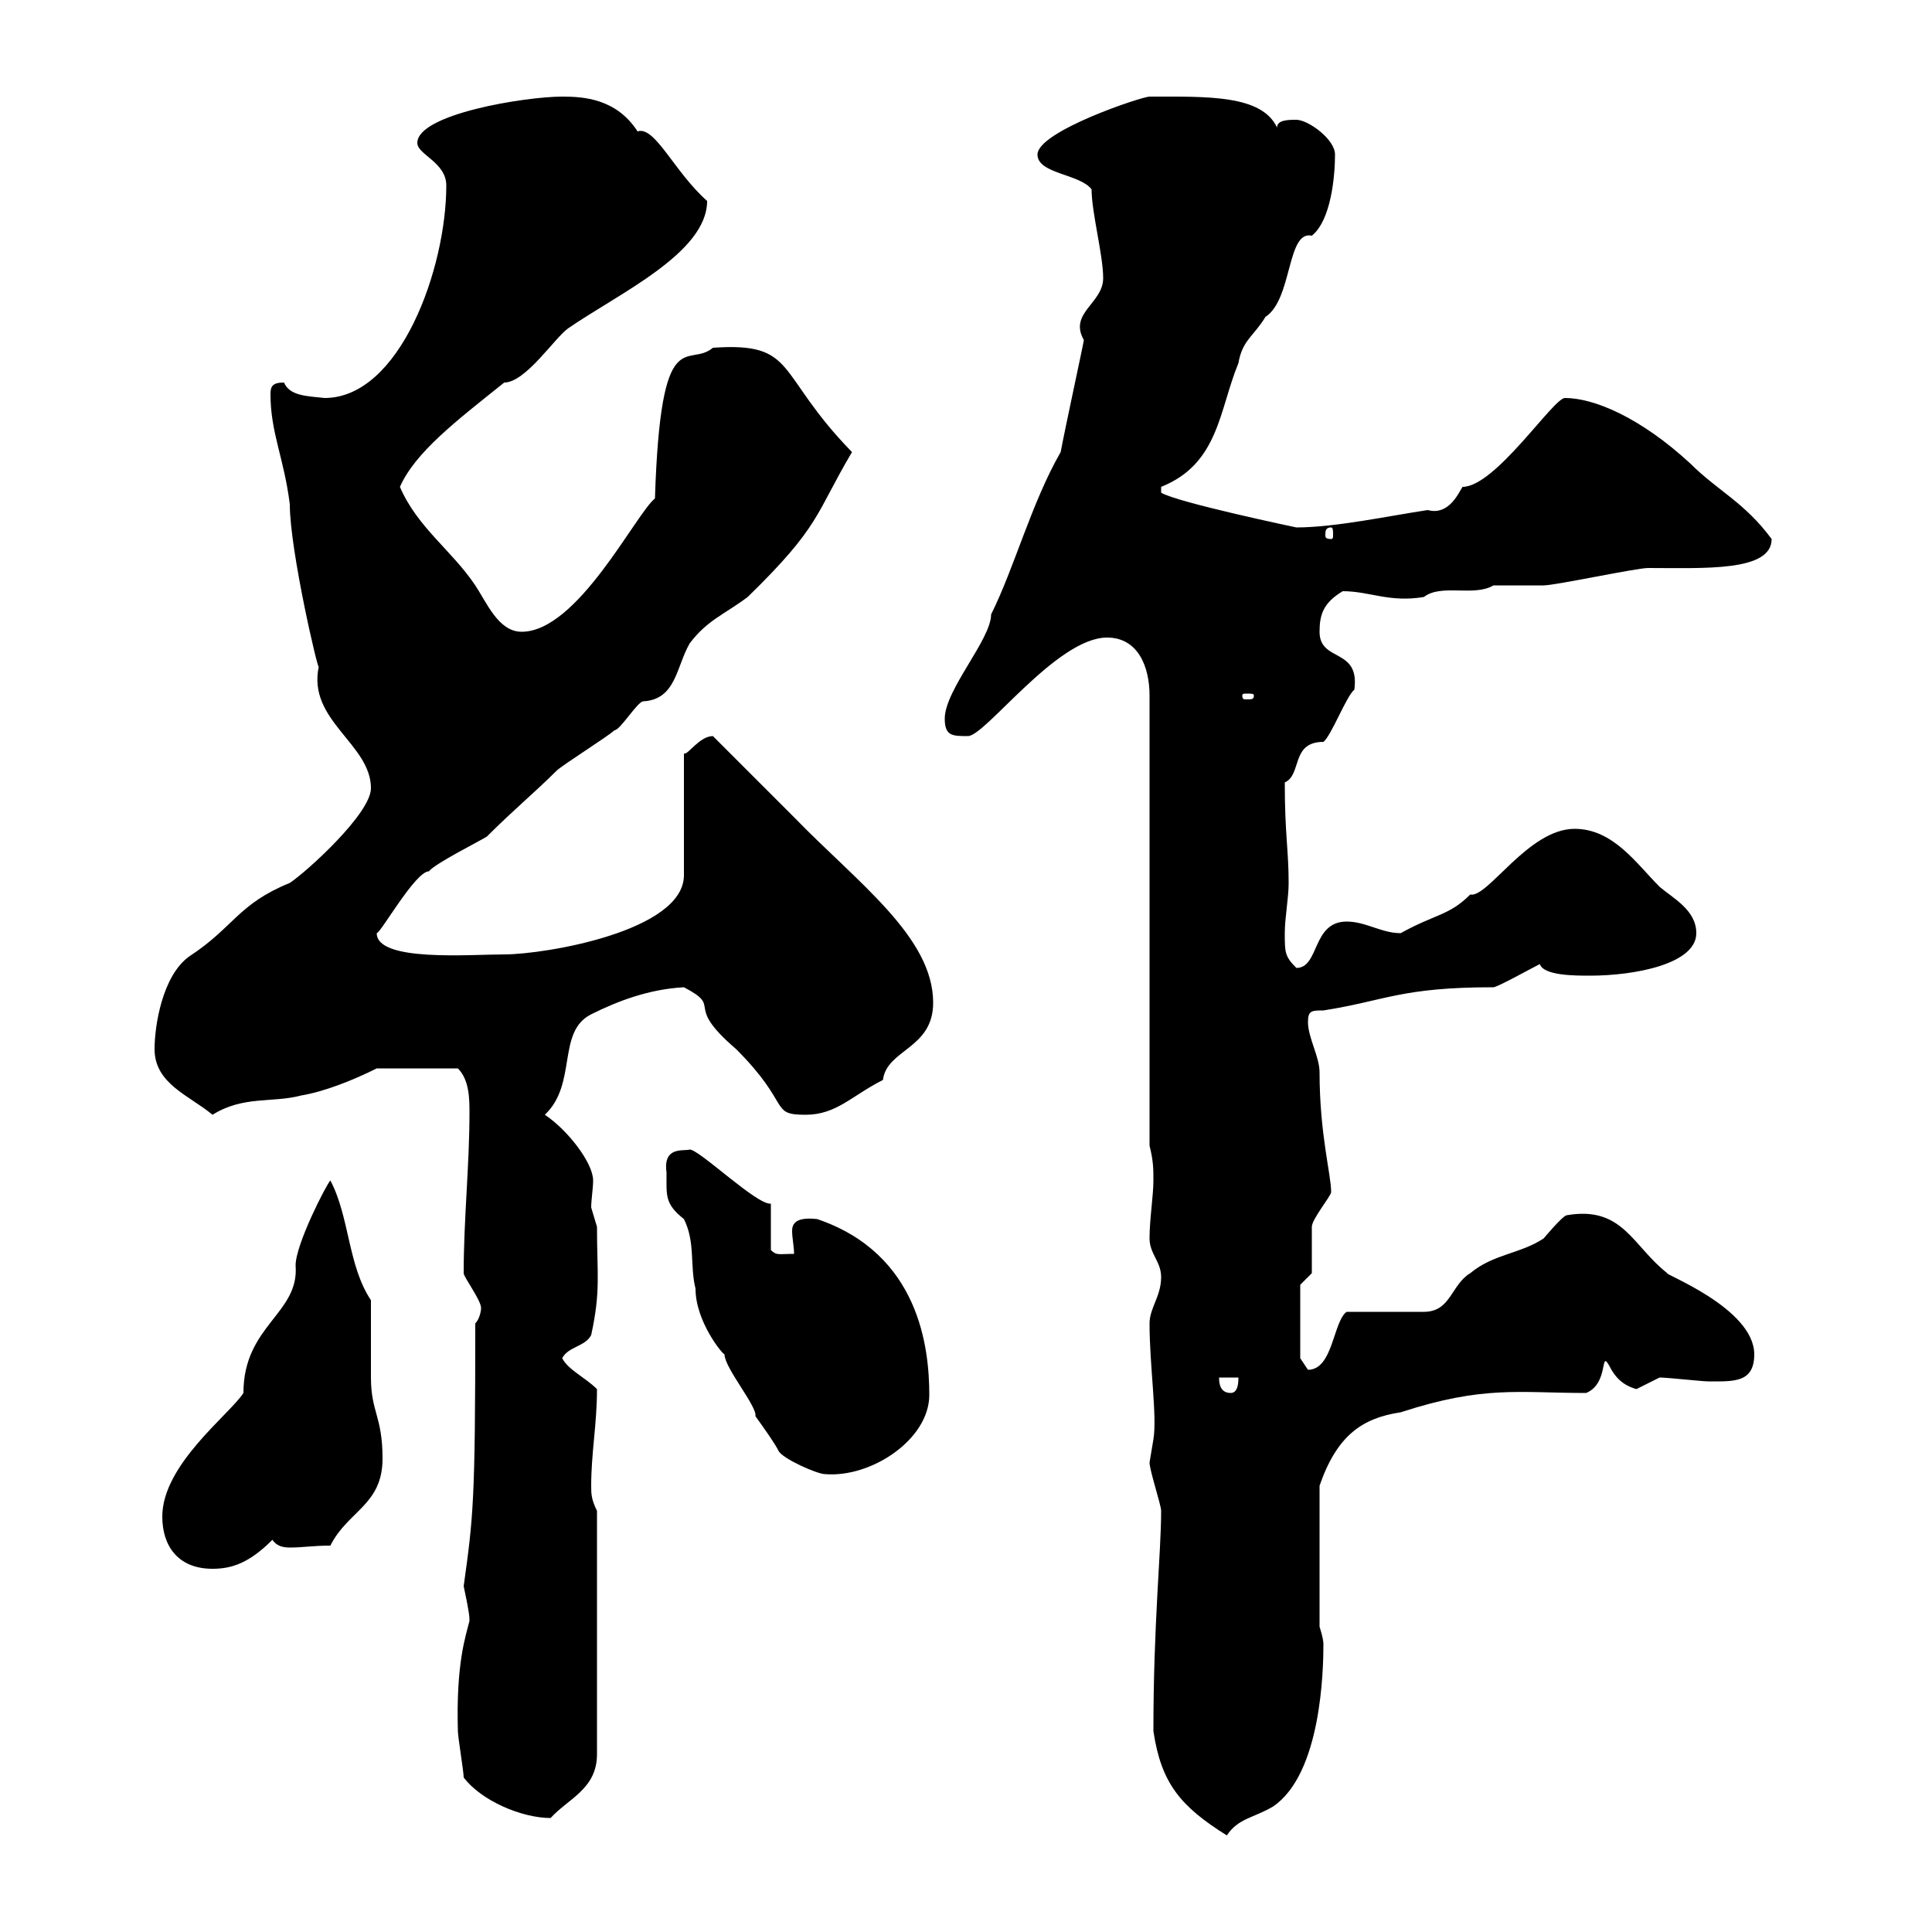 <svg xmlns="http://www.w3.org/2000/svg" xmlns:xlink="http://www.w3.org/1999/xlink" width="300" height="300"><path d="M179.10 268.80C180.30 276.90 183.30 280.50 190.50 285C192.30 282.30 194.70 282.30 197.70 280.50C205.20 275.40 205.50 259.20 205.50 255.30C205.50 254.40 204.90 252.60 204.90 252.60L204.90 230.70C207.60 222.90 211.50 220.20 217.50 219.30C230.40 215.10 235.80 216.30 246.30 216.30C249.90 214.80 248.40 209.40 249.90 212.10C250.80 213.90 252 215.10 254.10 215.70C254.10 215.70 257.70 213.90 257.70 213.90C258.90 213.90 264.30 214.50 265.20 214.50C269.10 214.50 272.40 214.80 272.40 210.30C272.40 203.10 258 197.70 258.90 197.70C253.50 193.50 252 187.20 243.30 188.70C242.70 188.70 239.70 192.30 239.70 192.30C236.10 194.70 231.90 194.70 228.30 197.70C225.30 199.50 225.30 203.70 221.10 203.70C219.30 203.70 210.90 203.70 209.10 203.70C207 205.20 207 212.70 203.10 212.70C203.10 212.70 201.90 210.90 201.90 210.90L201.90 199.50L203.70 197.70C203.70 196.50 203.70 191.10 203.70 190.50C203.70 189.30 206.70 185.70 206.70 185.10C206.70 182.40 204.90 176.10 204.90 166.50C204.90 164.10 203.10 161.10 203.10 158.70C203.10 156.90 203.70 156.90 205.50 156.90C215.10 155.40 217.50 153.30 231.90 153.30C232.50 153.30 237.90 150.30 239.10 149.70C239.70 151.50 244.50 151.50 246.90 151.50C253.80 151.50 263.40 149.70 263.40 144.90C263.40 141.30 259.80 139.50 257.70 137.70C254.10 134.10 250.50 128.70 244.50 128.70C237.30 128.70 231 139.50 228.30 138.90C225 142.20 222.90 141.90 217.50 144.90C214.50 144.90 212.10 143.10 209.10 143.10C203.70 143.10 204.90 150.30 201.30 150.30C199.50 148.50 199.50 147.90 199.50 144.90C199.50 142.50 200.10 139.50 200.10 137.10C200.10 132 199.50 129.60 199.50 121.50C202.20 120.30 200.40 115.20 205.50 115.20C206.70 114.30 209.10 108 210.30 107.10C211.20 100.50 204.90 102.90 204.90 98.10C204.90 95.40 205.50 93.60 208.50 91.80C212.70 91.80 215.70 93.60 221.10 92.70C223.80 90.60 228.90 92.70 231.90 90.90C232.50 90.90 239.10 90.90 239.70 90.90C241.50 90.90 254.10 88.20 255.90 88.20C264.60 88.20 275.10 88.80 275.10 83.70C270.90 78 266.70 76.20 262.50 72C254.70 64.80 247.50 61.80 243 61.80C241.20 61.80 232.20 75.60 227.10 75.60C226.50 76.50 225 80.10 221.70 79.20C215.70 80.10 207.30 81.90 201.30 81.90C201.30 81.90 182.70 78 180.30 76.50L180.30 75.60C189.30 72 189.30 63.60 192.30 56.40C192.90 52.80 194.70 52.20 196.50 49.20C200.70 46.50 199.80 35.70 203.70 36.60C206.70 34.20 207.30 27.30 207.30 24C207.30 21.60 203.10 18.60 201.30 18.60C200.10 18.60 198.30 18.60 198.30 19.80C195.90 14.70 187.50 15 178.50 15C177.30 15 161.10 20.40 161.10 24C161.10 27 167.70 27 169.50 29.40C169.50 33 171.30 39.60 171.30 43.20C171.30 47.10 165.90 48.60 168.30 52.80C168.30 53.10 165.30 66.90 164.70 70.20C160.20 78 157.50 88.20 153.90 95.40C153.90 99.30 146.70 107.10 146.70 111.60C146.70 114.30 147.90 114.30 150.30 114.30C153 114.30 164.10 99 171.90 99C176.70 99 178.50 103.50 178.50 108L178.50 177.90C179.10 180.30 179.10 181.50 179.10 183.30C179.10 185.70 178.50 189.30 178.50 192.30C178.50 194.70 180.30 195.90 180.30 198.30C180.30 201.30 178.50 203.10 178.50 205.50C178.50 212.10 179.70 219.90 179.10 223.50C179.10 223.50 178.50 227.10 178.50 227.10C178.50 228.30 180.30 233.70 180.30 234.60C180.30 241.20 179.10 252 179.10 268.80ZM72 276C74.70 279.60 81 282.30 85.50 282.30C88.20 279.30 92.70 277.80 92.70 272.40L92.70 234.60C91.80 232.80 91.80 231.90 91.80 230.70C91.80 225.60 92.70 221.10 92.70 215.70C90.90 213.90 88.20 212.70 87.30 210.90C88.20 209.10 90.90 209.10 91.80 207.30C93.30 200.40 92.70 198 92.70 190.50C92.70 190.50 91.80 187.50 91.80 187.50C91.80 186.30 92.10 184.50 92.10 183.30C92.10 180.60 88.20 175.50 84.60 173.10C89.70 168.30 86.40 160.20 91.80 157.50C96 155.40 100.80 153.60 106.20 153.30C112.50 156.60 105.90 155.70 114.30 162.90C123 171.60 119.40 173.10 125.10 173.10C129.90 173.10 132.30 170.10 137.10 167.70C137.70 162.90 144.90 162.90 144.90 155.70C144.90 145.50 133.20 137.10 123.30 126.90C121.50 125.10 112.50 116.10 110.70 114.30C108.60 114.30 106.80 117.30 106.20 117L106.20 135.90C106.20 144.60 84.60 148.20 78.30 148.20C72.90 148.20 58.50 149.40 58.50 144.90C59.10 144.90 64.50 135.30 66.60 135.30C67.50 134.10 74.70 130.50 75.60 129.90C79.80 125.70 83.10 123 86.40 119.70C87.30 118.80 94.50 114.30 95.40 113.40C96.30 113.40 99 108.90 99.90 108.90C105 108.60 105 103.50 107.10 99.90C109.80 96.30 112.50 95.40 116.10 92.70C127.50 81.60 126.60 79.80 132.30 70.20C120.30 57.90 123.90 53.10 110.70 54C106.80 57.30 102.60 49.50 101.70 77.40C98.70 79.80 89.70 98.10 81 98.10C77.40 98.10 75.60 93.60 73.80 90.90C70.20 85.50 64.80 81.90 62.10 75.60C64.50 70.20 70.80 65.40 78.30 59.40C81.60 59.40 86.10 52.50 88.20 51C96 45.60 109.80 39.30 109.80 31.20C104.70 26.70 101.70 19.50 99 20.40C95.70 15.30 90.60 15 87.30 15C81.60 15 64.80 17.70 64.80 22.20C64.80 24 69.30 25.20 69.30 28.80C69.30 41.70 62.10 61.80 50.40 61.80C47.70 61.50 45 61.50 44.10 59.40C42.30 59.40 42 60 42 61.20C42 67.20 44.10 71.10 45 78.30C45 85.50 49.50 104.70 49.50 103.50C47.70 111.90 57.60 115.50 57.60 122.40C57.60 126.30 47.70 135.30 45 137.10C36.90 140.40 36.30 144 29.40 148.50C25.20 151.50 24 159.30 24 162.90C24 168.30 29.40 170.10 33 173.10C37.80 170.10 42.30 171.30 46.80 170.10C50.40 169.50 54.90 167.70 58.50 165.90L71.10 165.90C72.90 167.70 72.90 170.70 72.90 172.80C72.90 180.90 72 189.30 72 197.70C72 198.30 74.70 201.90 74.70 203.10C74.70 203.70 74.40 204.90 73.80 205.50C73.80 233.10 73.50 235.50 72 246.30C72.90 250.50 72.90 251.10 72.90 251.70C72.30 254.10 70.80 258.30 71.10 268.80C71.10 269.70 72 275.10 72 276ZM25.20 235.50C25.20 240 27.60 243.60 33 243.60C36 243.60 38.70 242.70 42.30 239.10C42.90 240 43.80 240.30 45 240.30C47.10 240.30 48.60 240 51.30 240C54 234.60 59.40 233.70 59.40 226.50C59.40 219.90 57.60 219.30 57.60 213.90C57.60 212.10 57.60 203.70 57.60 201.90C54 196.50 54.30 189 51.30 183.30C50.70 183.90 45.90 193.20 45.90 196.50C46.50 204 37.80 205.80 37.80 216.30C35.70 219.60 25.20 227.40 25.20 235.50ZM120.90 225.30C121.50 226.50 126.90 228.90 128.10 228.90C135.30 229.50 144.30 223.50 144.30 216.60C144.30 209.40 142.80 194.70 126.90 189.30C124.20 189 123 189.60 123 191.10C123 192.30 123.30 193.50 123.30 194.70C120.90 194.70 120.60 195 119.70 194.10L119.70 186.90C117.60 187.20 108.60 178.50 107.10 178.50C106.20 178.80 102.90 177.90 103.50 182.10C103.50 185.70 103.20 186.90 106.20 189.30C108 192.90 107.10 196.50 108 200.10C108 205.20 112.20 210.30 112.50 210.30C112.50 212.40 117.60 218.40 117.30 219.90C118.80 222 120.30 224.10 120.90 225.30ZM189.30 213.90L192.30 213.90C192.30 214.50 192.30 216.30 191.10 216.30C189.30 216.30 189.30 214.50 189.30 213.90ZM194.70 108C194.70 108.60 194.40 108.60 193.50 108.60C193.20 108.60 192.90 108.60 192.90 108C192.90 107.70 193.20 107.70 193.50 107.70C194.40 107.70 194.70 107.70 194.70 108ZM206.70 81.90C207 81.90 207 82.50 207 83.10C207 83.40 207 83.70 206.70 83.70C205.80 83.70 205.80 83.40 205.80 83.10C205.80 82.50 205.80 81.90 206.70 81.90Z"/></svg>